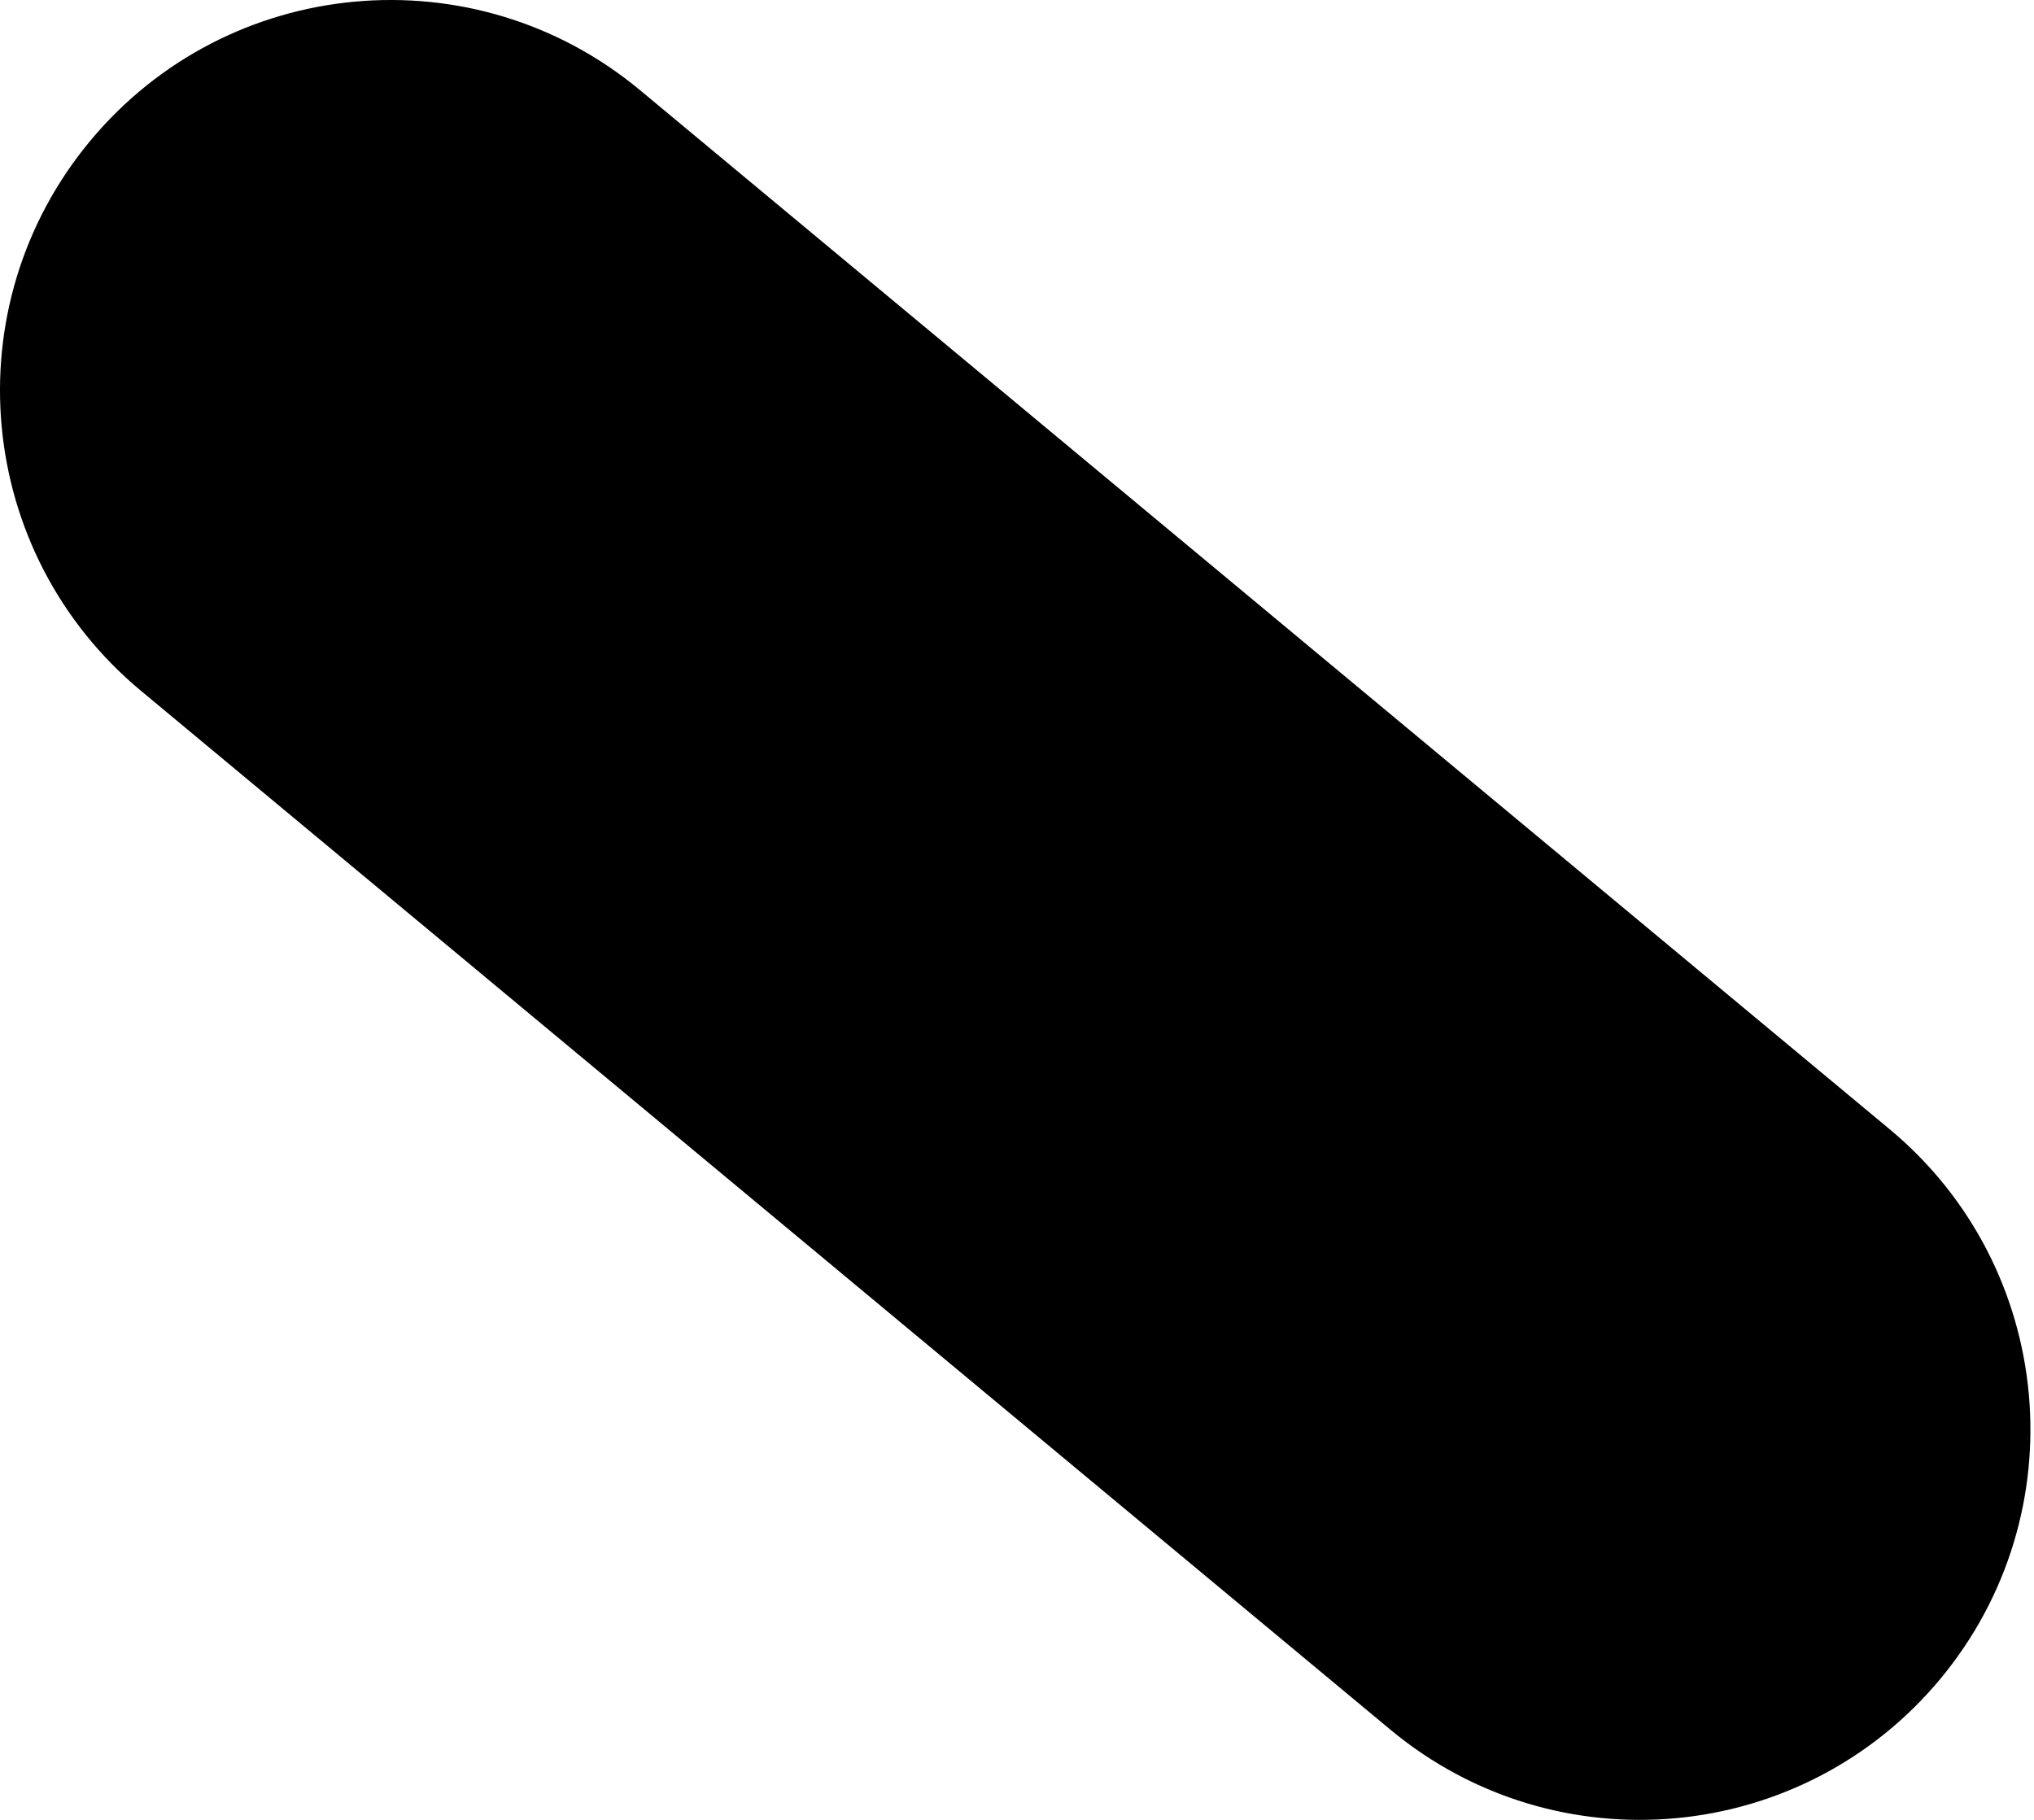 <?xml version="1.0" encoding="UTF-8"?> <svg xmlns="http://www.w3.org/2000/svg" width="38" height="34" viewBox="0 0 38 34" fill="none"> <path d="M35.302 21.096L11.959 1.686C8.862 -0.89 4.262 -0.467 1.686 2.631C-0.89 5.729 -0.467 10.328 2.631 12.904L25.975 32.314C29.073 34.891 33.672 34.466 36.248 31.369C38.823 28.271 38.4 23.672 35.302 21.096Z" fill="black"></path> </svg> 